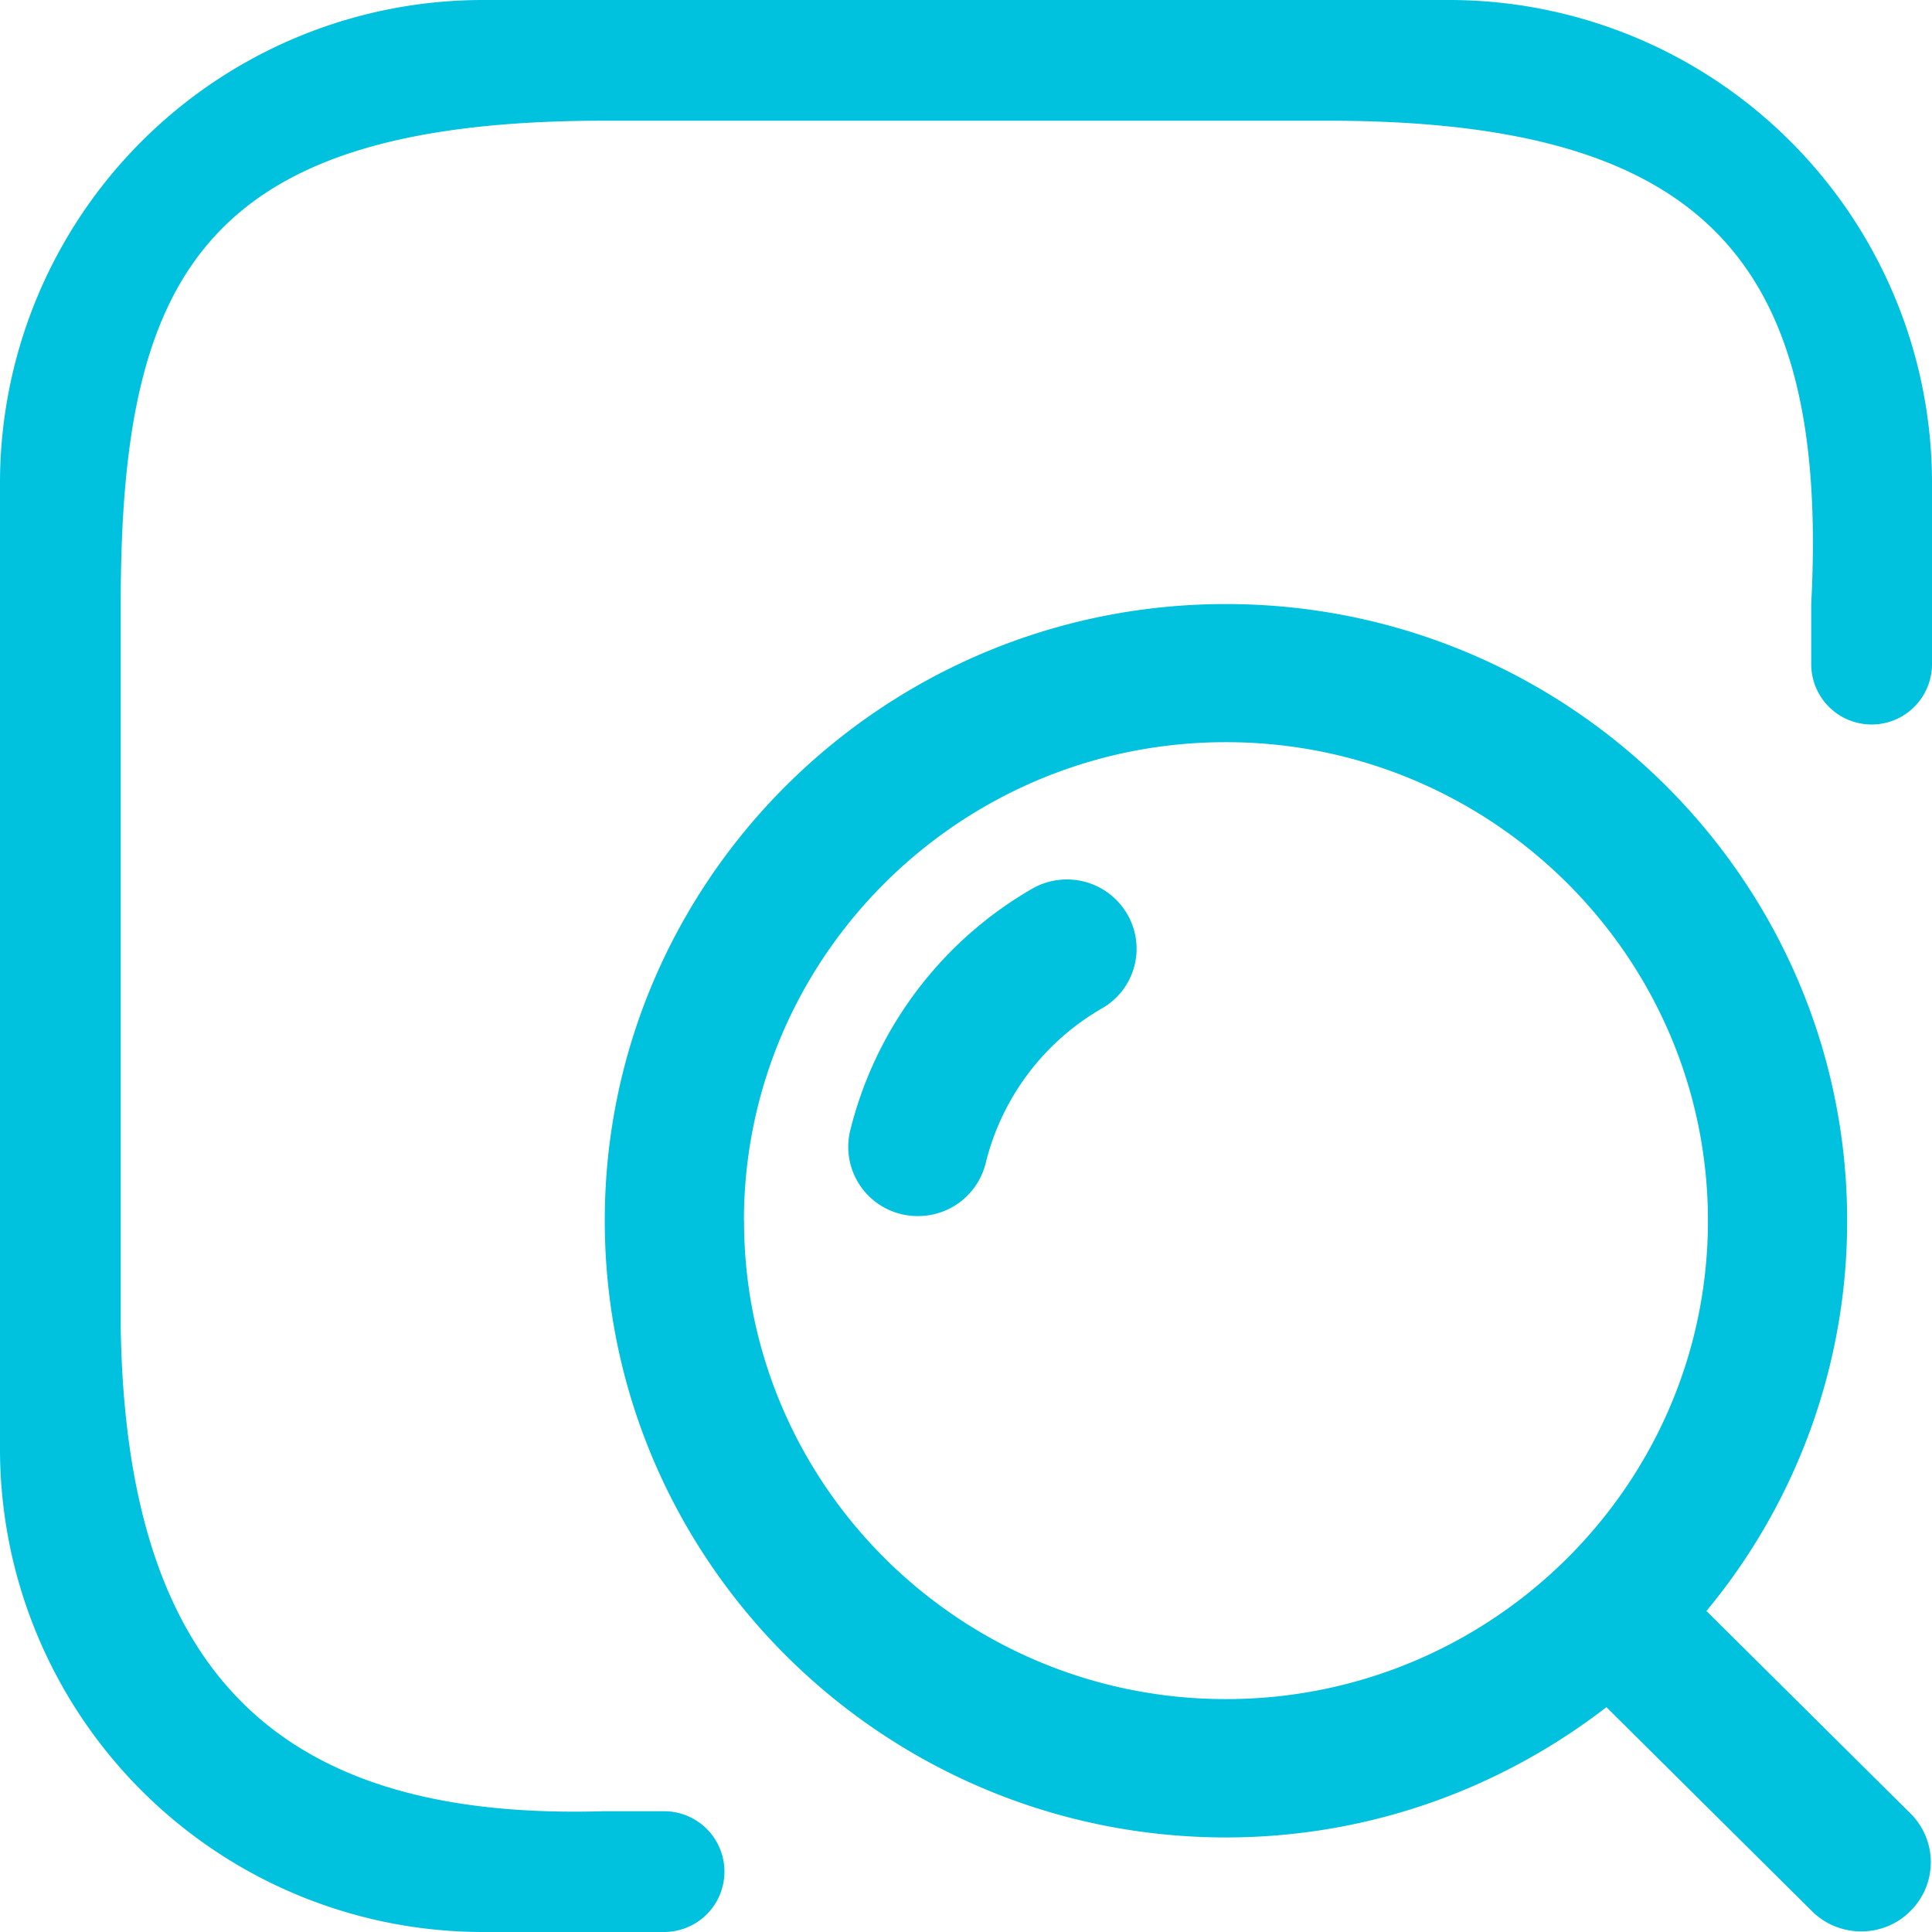 <svg width="35" height="35" viewBox="0 0 35 35" xmlns="http://www.w3.org/2000/svg"><title>Shape</title><path d="M8.75 0A8.75 8.75 0 0 0 0 8.75v17.5A8.75 8.75 0 0 0 8.75 35H12.03a1.094 1.094 0 0 0 0-2.188h-1.093c-5.776.17-8.644-2.38-8.75-8.75V10.937c.002-5.893 1.447-8.75 8.75-8.75h13.125c6.793 0 9.078 2.524 8.75 8.75v1.094a1.093 1.093 0 0 0 2.188 0V8.75A8.75 8.75 0 0 0 26.25 0H8.75zm9.945 16.102A7 7 0 0 0 15.4 20.49a1.254 1.254 0 0 0 1.23 1.54 1.26 1.26 0 0 0 1.226-.956 4.465 4.465 0 0 1 2.108-2.807 1.244 1.244 0 0 0 .454-1.712 1.265 1.265 0 0 0-1.723-.453zm12.218 13.083a11.056 11.056 0 0 0 2.55-7.07c0-6.162-5.047-11.172-11.255-11.172-6.204 0-11.252 5.01-11.252 11.17s5.048 11.172 11.252 11.174c2.598 0 4.986-.887 6.894-2.36l3.723 3.695c.248.248.573.367.893.367.32 0 .645-.12.89-.368a1.242 1.242 0 0 0 0-1.77l-3.695-3.667zm-17.436-7.07c0-4.78 3.918-8.67 8.73-8.67 4.816 0 8.734 3.89 8.734 8.67 0 4.778-3.917 8.666-8.732 8.666-4.813 0-8.73-3.887-8.73-8.666z" fill="#00C1DE" fill-rule="evenodd"/></svg>